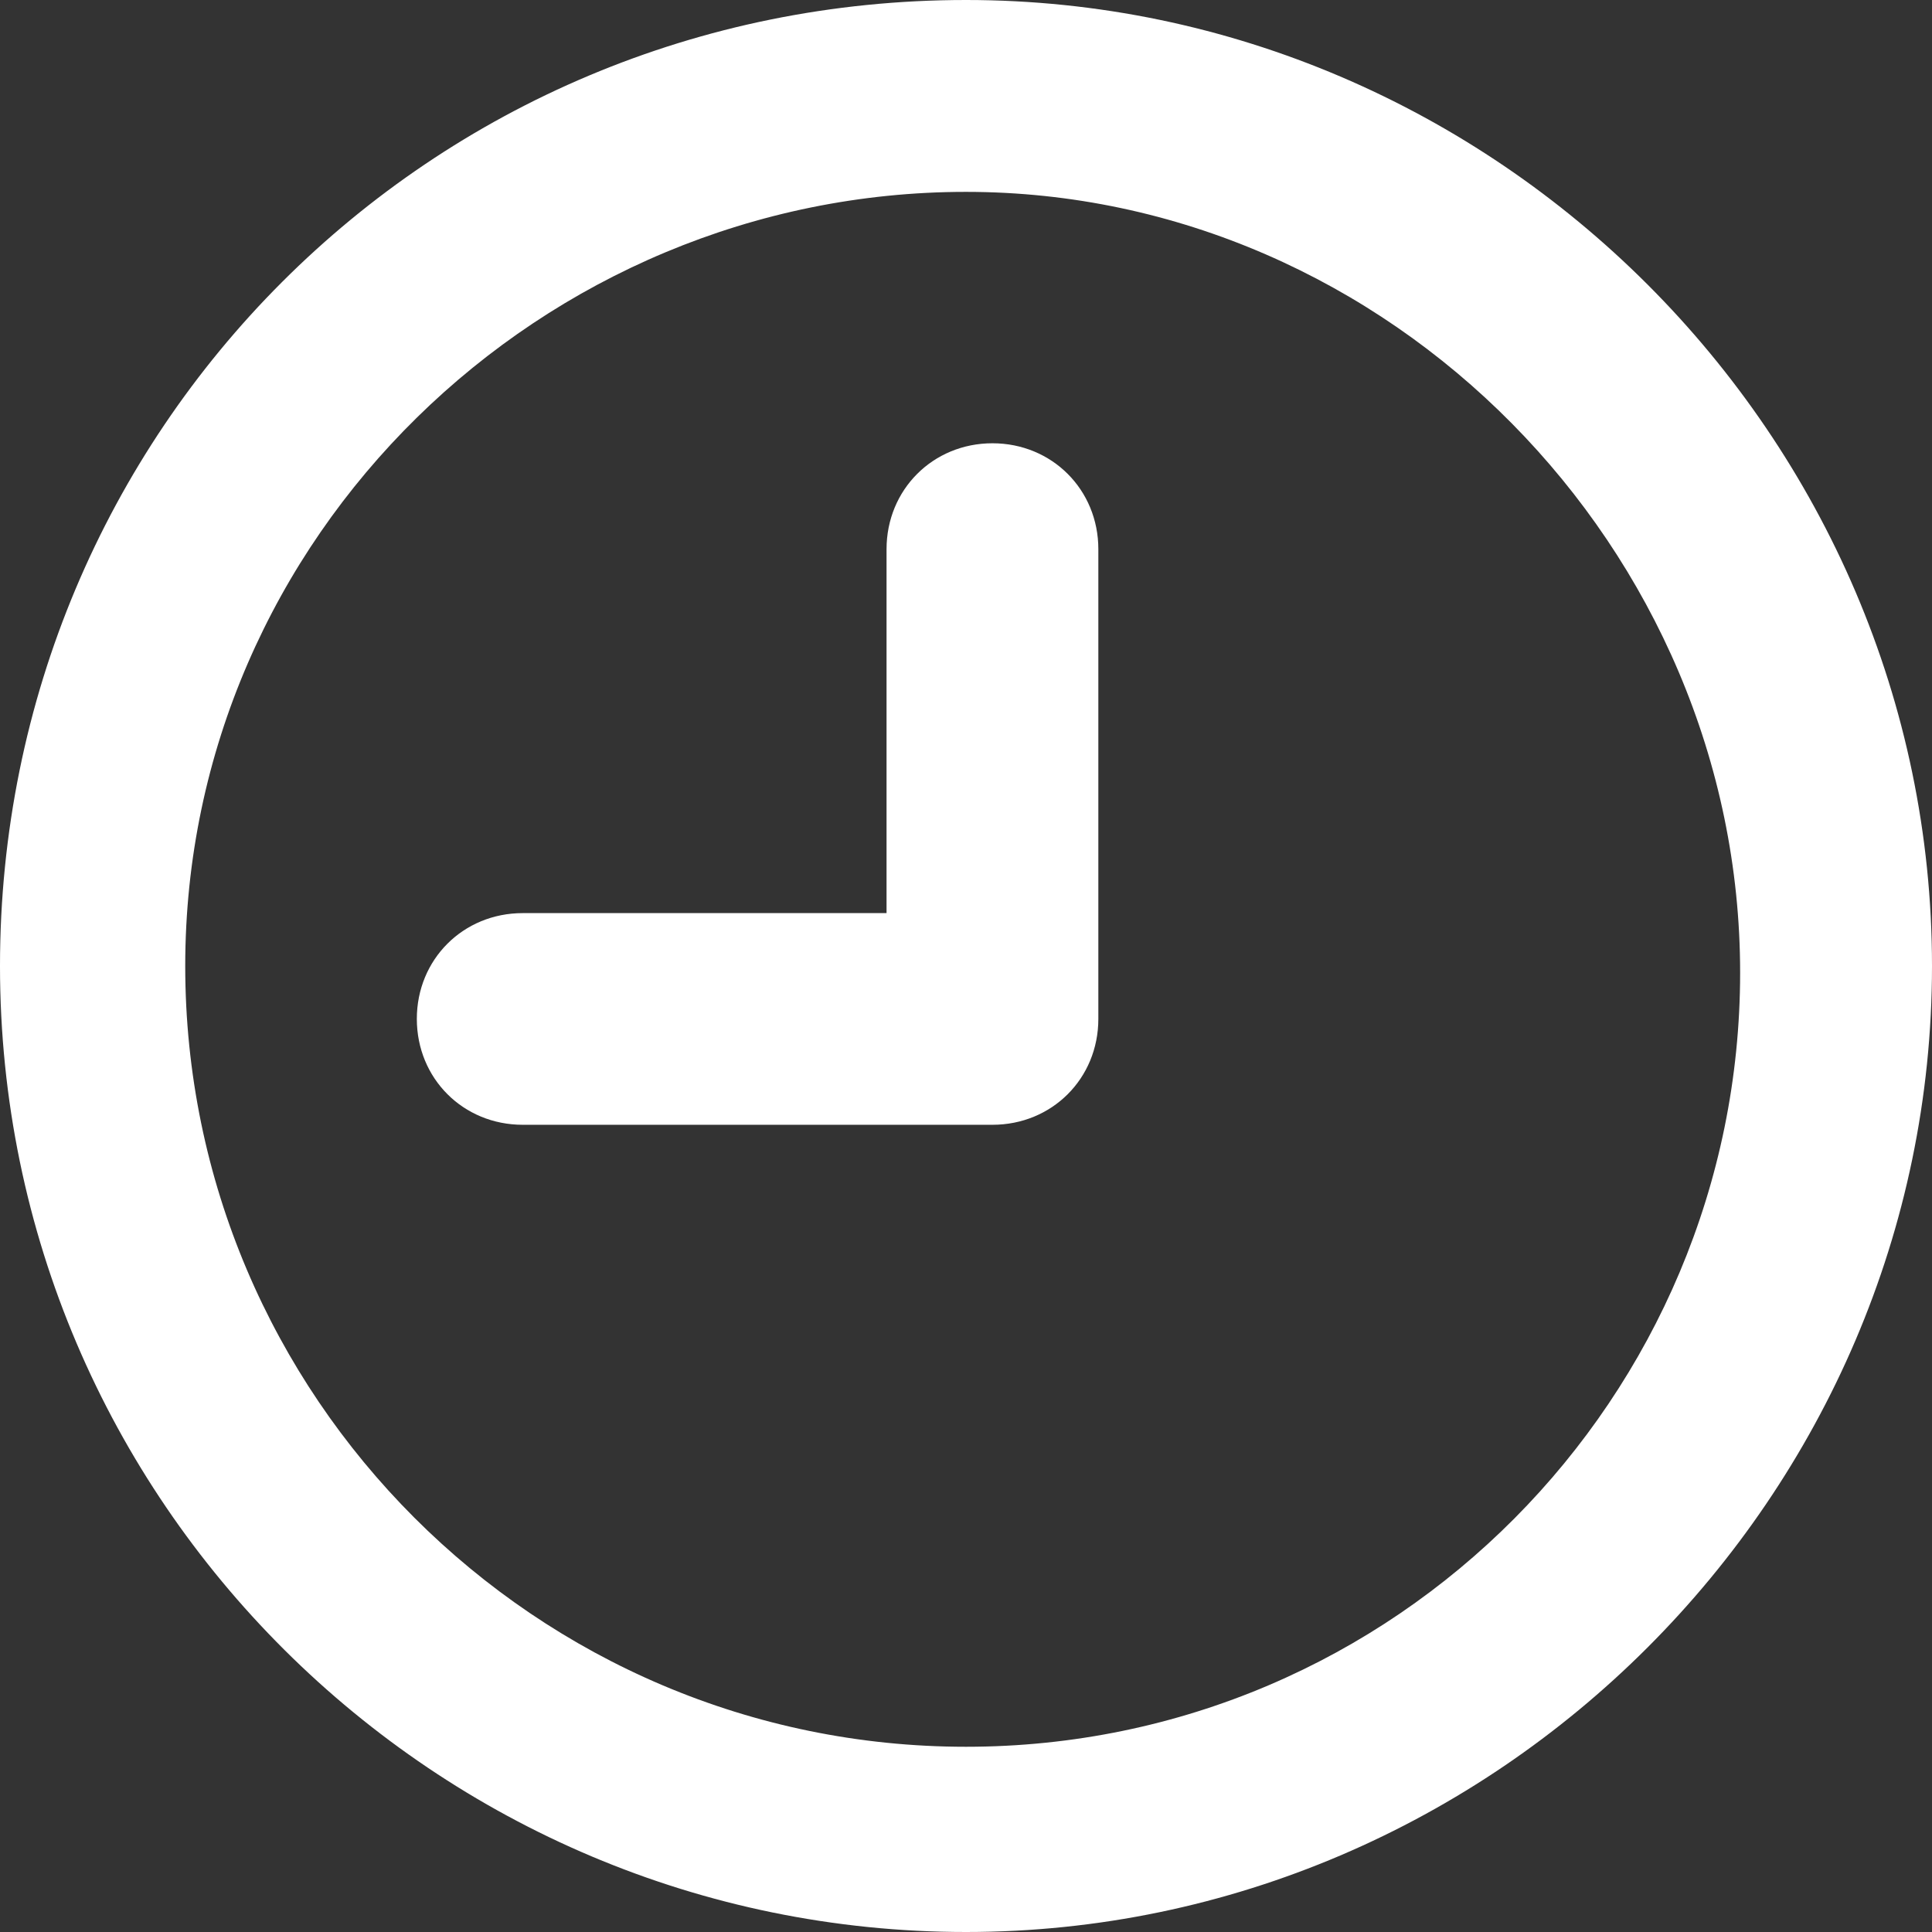 <?xml version="1.0" encoding="utf-8"?>
<svg xmlns="http://www.w3.org/2000/svg" width="16" height="16" viewBox="0 0 16 16" fill="none">
<rect x="0" y="0" width="16" height="16" fill="#333333" stroke="none"/>
<g id="icon-block">
<g id="clock">
<path d="M7.342 7.562H4.329C3.836 7.562 3.452 7.945 3.452 8.438C3.452 8.932 3.836 9.315 4.329 9.315H8.219C8.712 9.315 9.096 8.932 9.096 8.438V4.548C9.096 4.055 8.712 3.671 8.219 3.671C7.726 3.671 7.342 4.055 7.342 4.548V7.562Z" fill="white"/>
<path fill-rule="evenodd" clip-rule="evenodd" d="M16 8C16 3.616 12.384 0 8 0C3.562 0 -2.67029e-05 3.562 -2.67029e-05 8C-2.67029e-05 12.438 3.616 16 8 16C12.384 16 16 12.384 16 8ZM14.411 8.055C14.411 11.562 11.562 14.466 8 14.466C4.438 14.466 1.534 11.562 1.534 8C1.534 4.438 4.493 1.589 8 1.589C11.507 1.589 14.411 4.548 14.411 8.055Z" fill="white"/>
</g>
</g>
</svg>
